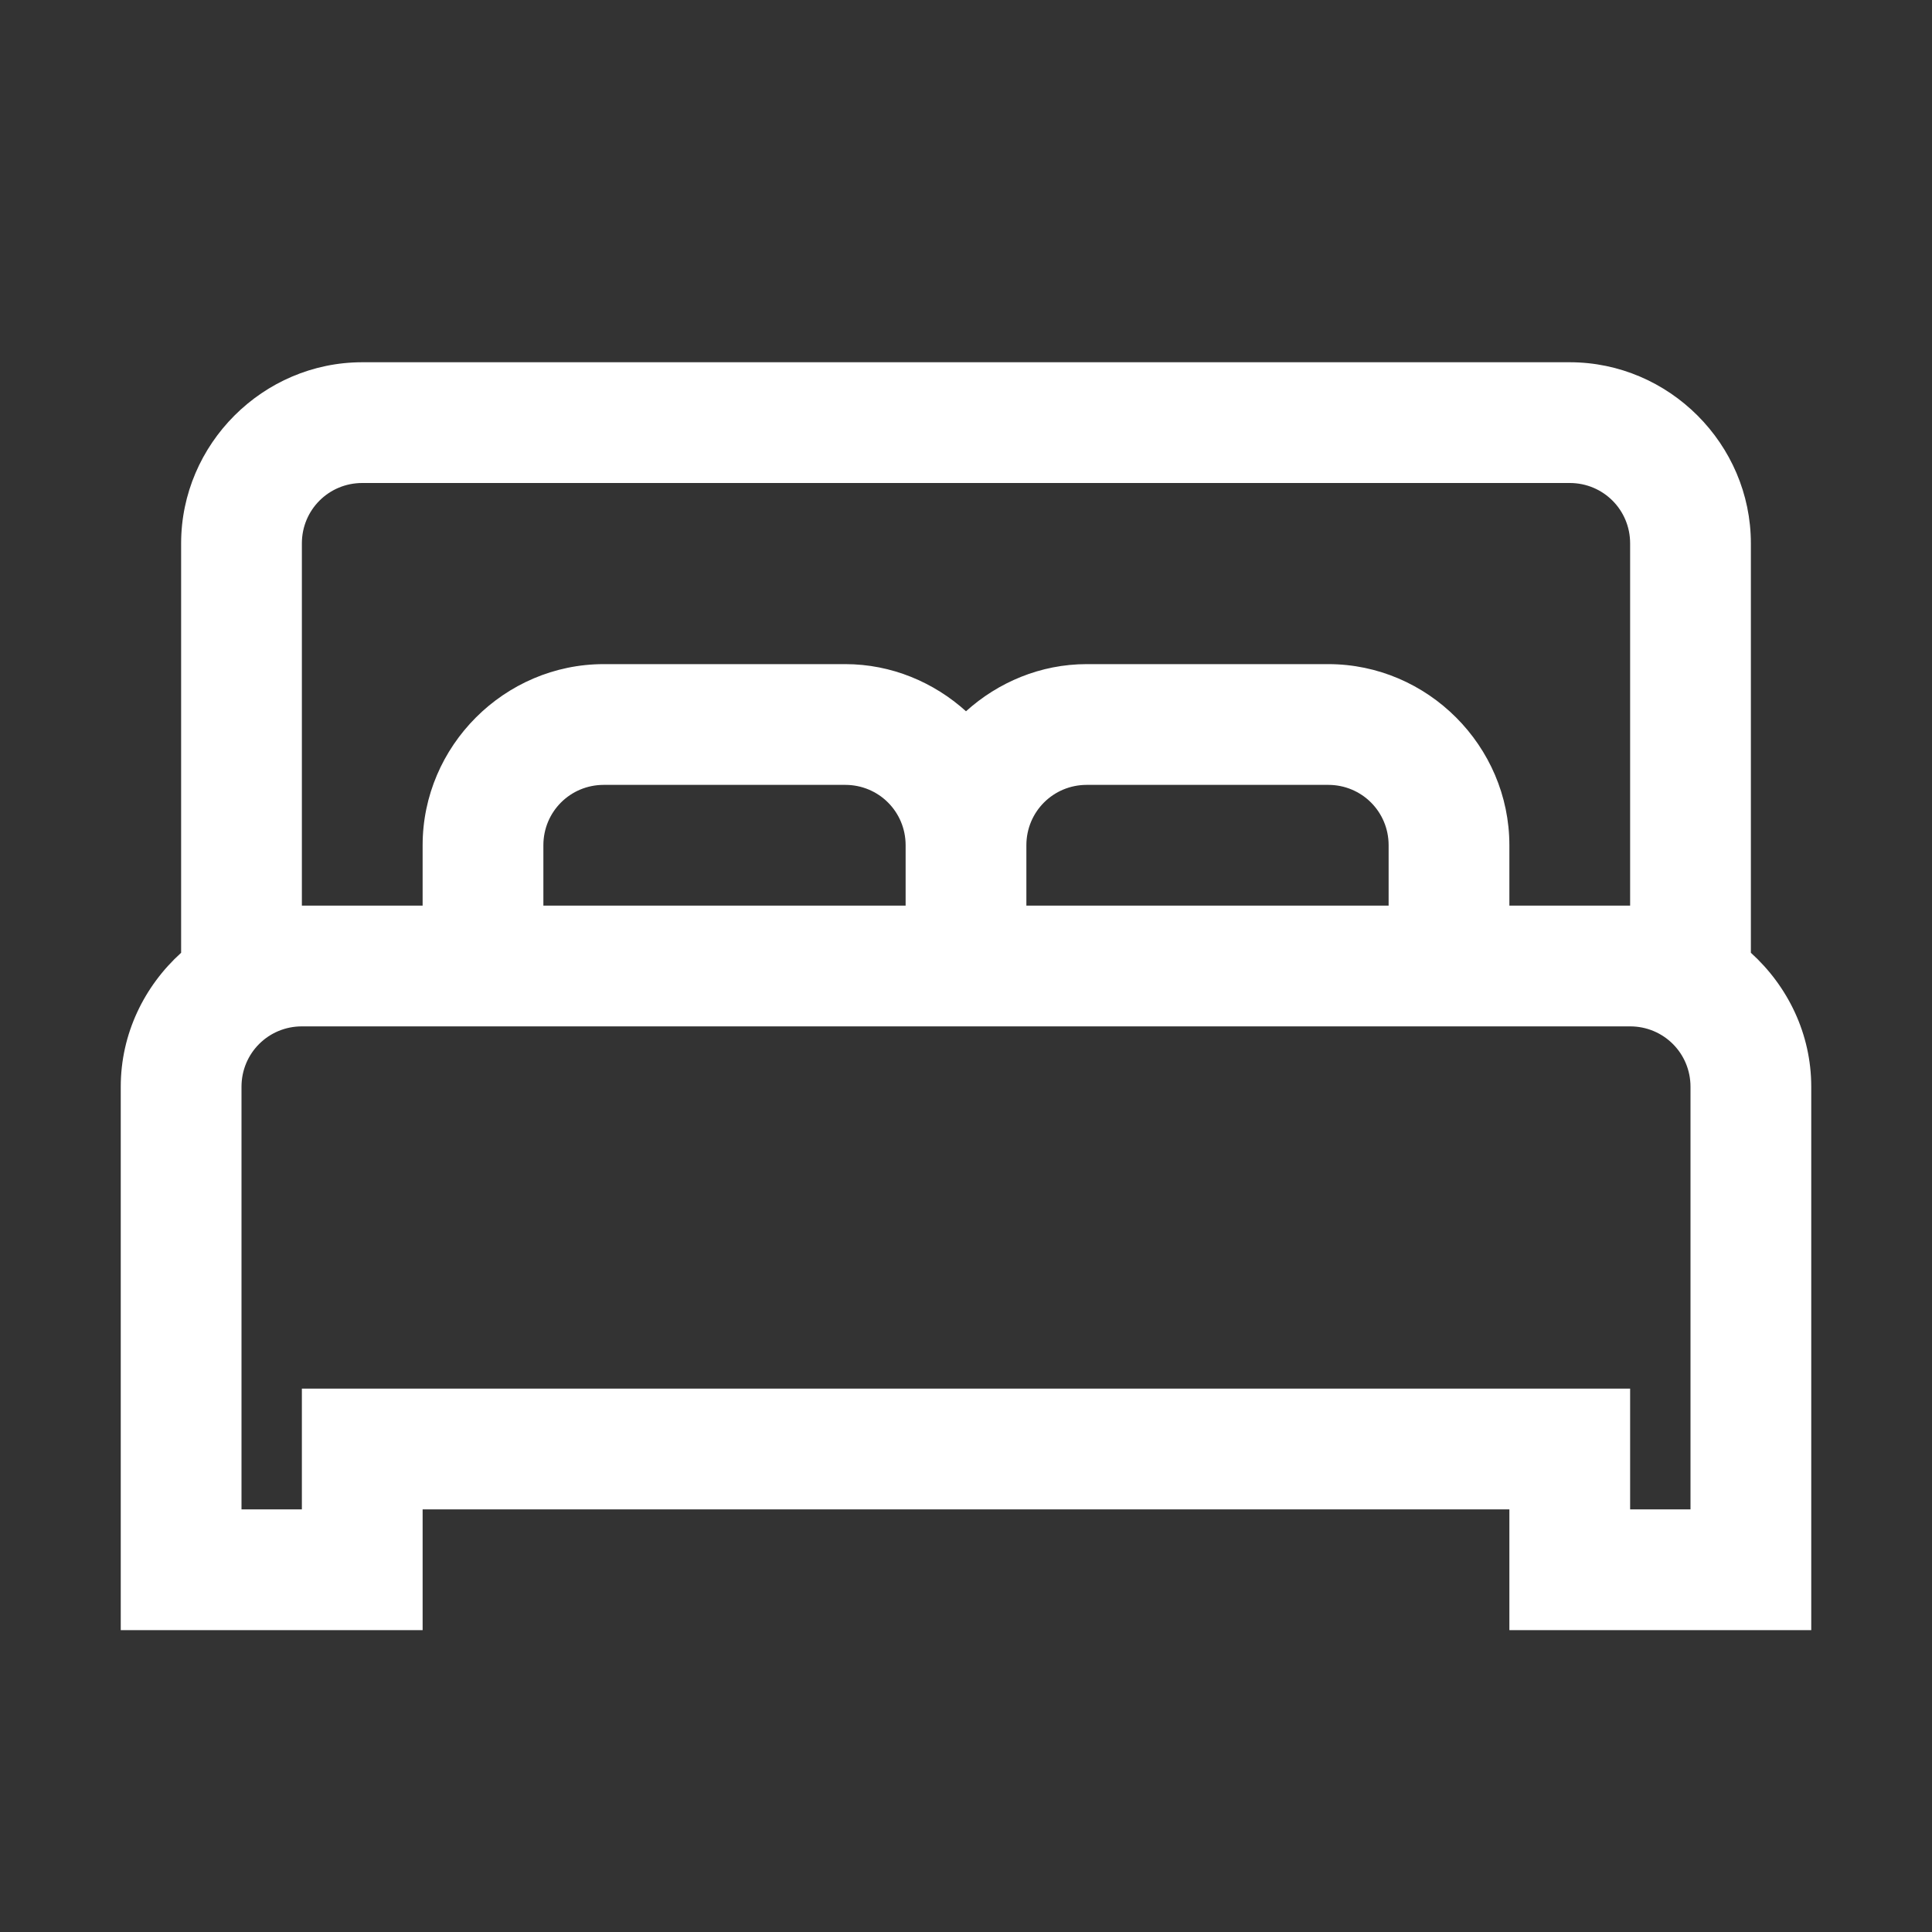 
<svg width="32px" height="32px" viewBox="0 0 32 32" xmlns="http://www.w3.org/2000/svg"><rect x="0" y="0" width="32" height="32" fill="#333333" stroke="none"/><path d="M 6 6 C 4.355 6 3 7.355 3 9 L 3 15.781 C 2.391 16.332 2 17.121 2 18 L 2 27 L 7 27 L 7 25 L 25 25 L 25 27 L 30 27 L 30 18 C 30 17.121 29.609 16.332 29 15.781 L 29 9 C 29 7.355 27.645 6 26 6 Z M 6 8 L 26 8 C 26.555 8 27 8.445 27 9 L 27 15 L 25 15 L 25 14 C 25 12.355 23.645 11 22 11 L 18 11 C 17.234 11 16.531 11.301 16 11.781 C 15.469 11.301 14.766 11 14 11 L 10 11 C 8.355 11 7 12.355 7 14 L 7 15 L 5 15 L 5 9 C 5 8.445 5.445 8 6 8 Z M 10 13 L 14 13 C 14.555 13 15 13.445 15 14 L 15 15 L 9 15 L 9 14 C 9 13.445 9.445 13 10 13 Z M 18 13 L 22 13 C 22.555 13 23 13.445 23 14 L 23 15 L 17 15 L 17 14 C 17 13.445 17.445 13 18 13 Z M 5 17 L 27 17 C 27.555 17 28 17.445 28 18 L 28 25 L 27 25 L 27 23 L 5 23 L 5 25 L 4 25 L 4 18 C 4 17.445 4.445 17 5 17 Z" fill="#ffffff"/></svg>